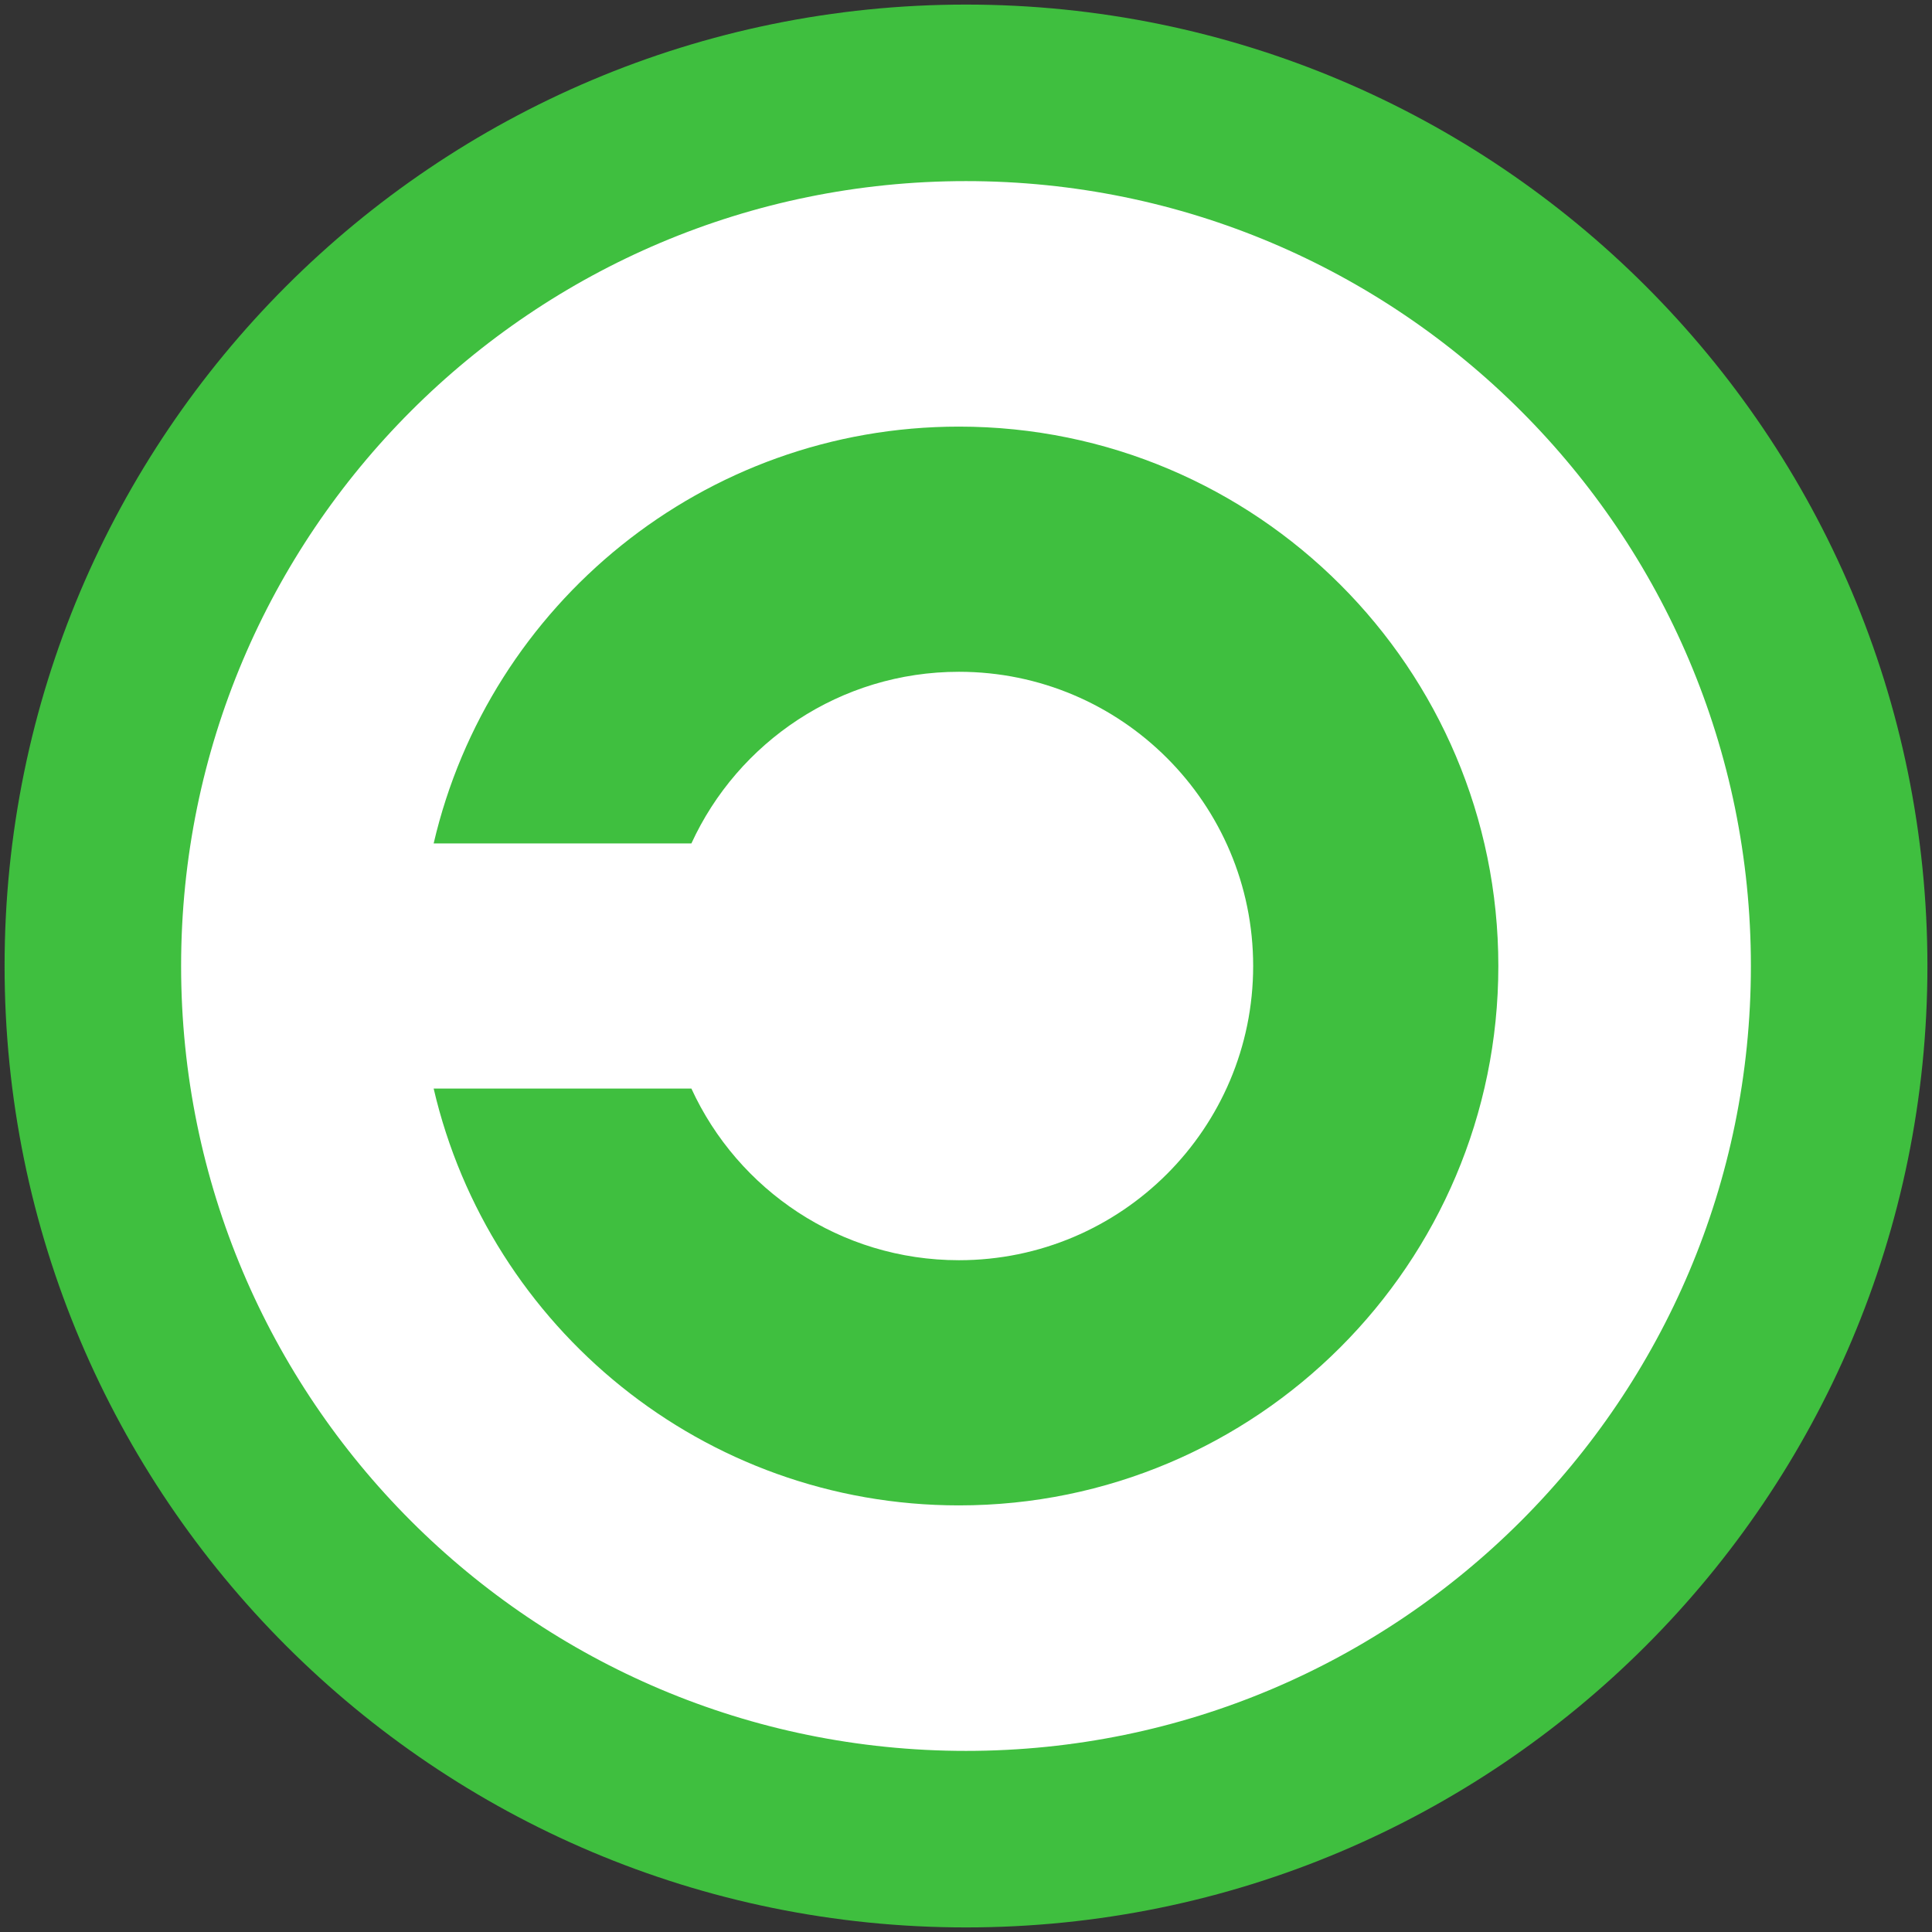 <?xml version="1.0" encoding="UTF-8" standalone="no"?><svg xmlns:svg="http://www.w3.org/2000/svg" xmlns="http://www.w3.org/2000/svg" version="1.0" width="197"
height="197">
<rect width="100%" height="100%" fill="#333333" stroke="none"/>
<path d="M 187.533,98.5 C 187.533,147.671 147.671,187.533 98.5,187.533 C 49.329,187.533 9.467,147.671 9.467,98.5 C 9.467,49.329 49.329,9.467 98.5,9.467 C 147.671,9.467 187.533,49.329 187.533,98.5"
style="fill:#fff;fill-opacity:1;stroke:#3fbf3f;stroke-width:18;stroke-linejoin:miter;stroke-miterlimit:4;stroke-opacity:1" />
<path d="M 97.781,43.5 C 71.718,43.5 49.881,61.653 44.219,86 L 70.5,86 C 75.242,75.673 85.68,68.5 97.781,68.5 C 114.341,68.5 127.781,81.94 127.781,98.5 C 127.781,115.06 114.341,128.5 97.781,128.5 C 85.68,128.5 75.242,121.327 70.5,111 L 44.219,111 C 49.881,135.347 71.718,153.5 97.781,153.5 C 128.141,153.5 152.781,128.86 152.781,98.5 C 152.781,68.14 128.141,43.5 97.781,43.5"
style="fill:#3fbf3f" /></svg>

